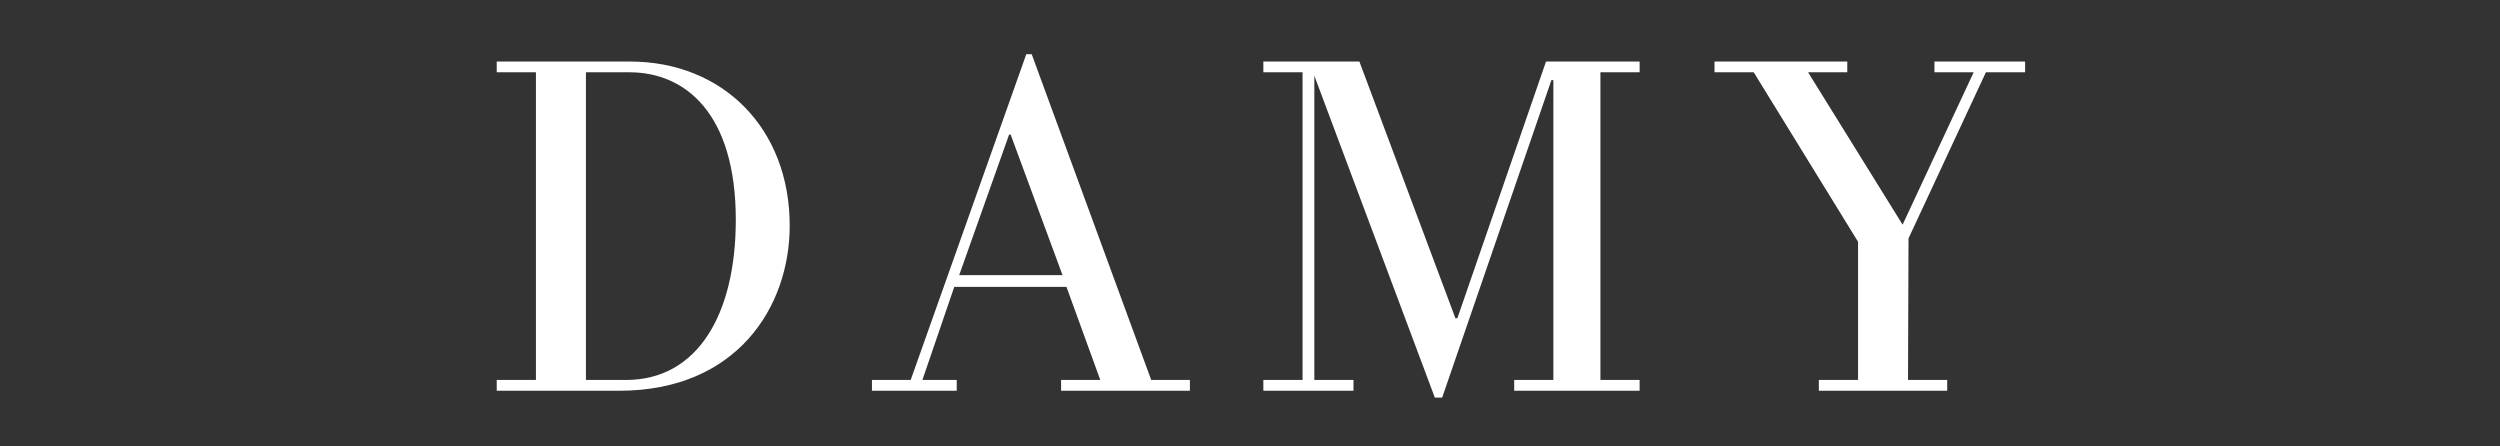 <svg version="1.0" preserveAspectRatio="xMidYMid meet" height="50" viewBox="0 0 210 37.5" zoomAndPan="magnify" width="280" xmlns:xlink="http://www.w3.org/1999/xlink" xmlns="http://www.w3.org/2000/svg"><rect x="0" y="0" width="210" height="37.5" fill="#333333" stroke="none"/><defs><g></g></defs><g fill-opacity="1" fill="#ffffff"><g transform="translate(40.245, 32.822)"><g><path d="M 26.09 -13.867 C 26.09 -22.059 20.453 -27.652 12.676 -27.652 L 1.48 -27.652 L 1.48 -26.75 L 4.773 -26.75 L 4.773 -0.906 L 1.48 -0.906 L 1.48 0 L 11.77 0 C 21.645 0 26.09 -7.035 26.09 -13.867 Z M 21.562 -14.363 C 21.562 -6.418 18.352 -0.906 12.344 -0.906 L 8.973 -0.906 L 8.973 -26.75 L 12.633 -26.75 C 17.324 -26.75 21.562 -23.293 21.562 -14.363 Z M 21.562 -14.363"></path></g></g></g><g fill-opacity="1" fill="#ffffff"><g transform="translate(73.986, 32.822)"><g><path d="M 25.965 -0.906 L 22.715 -0.906 L 12.676 -28.27 L 12.223 -28.27 L 2.512 -0.906 L -0.742 -0.906 L -0.742 0 L 6.379 0 L 6.379 -0.906 L 3.496 -0.906 L 6.172 -8.723 L 15.598 -8.723 L 18.438 -0.906 L 15.145 -0.906 L 15.145 0 L 25.965 0 Z M 6.586 -9.711 L 10.781 -21.523 L 10.906 -21.523 L 15.266 -9.711 Z M 6.586 -9.711"></path></g></g></g><g fill-opacity="1" fill="#ffffff"><g transform="translate(105.052, 32.822)"><g><path d="M 32.676 -0.906 L 29.383 -0.906 L 29.383 -26.75 L 32.676 -26.75 L 32.676 -27.652 L 24.812 -27.652 L 17.367 -6.09 L 17.203 -6.09 L 9.137 -27.652 L 1.07 -27.652 L 1.07 -26.75 L 4.363 -26.75 L 4.363 -0.906 L 1.07 -0.906 L 1.07 0 L 8.641 0 L 8.641 -0.906 L 5.352 -0.906 L 5.352 -26.461 L 15.473 0.574 L 16.09 0.574 L 25.266 -26.09 L 25.43 -26.09 L 25.43 -0.906 L 22.141 -0.906 L 22.141 0 L 32.676 0 Z M 32.676 -0.906"></path></g></g></g><g fill-opacity="1" fill="#ffffff"><g transform="translate(145.335, 32.822)"><g><path d="M 24.773 -27.652 L 17.16 -27.652 L 17.16 -26.75 L 20.453 -26.75 L 14.484 -13.949 L 6.543 -26.75 L 9.836 -26.75 L 9.836 -27.652 L -1.316 -27.652 L -1.316 -26.75 L 1.977 -26.75 L 10.742 -12.512 L 10.742 -0.906 L 7.449 -0.906 L 7.449 0 L 18.23 0 L 18.23 -0.906 L 14.938 -0.906 L 14.98 -12.797 L 21.48 -26.75 L 24.773 -26.75 Z M 24.773 -27.652"></path></g></g></g></svg>